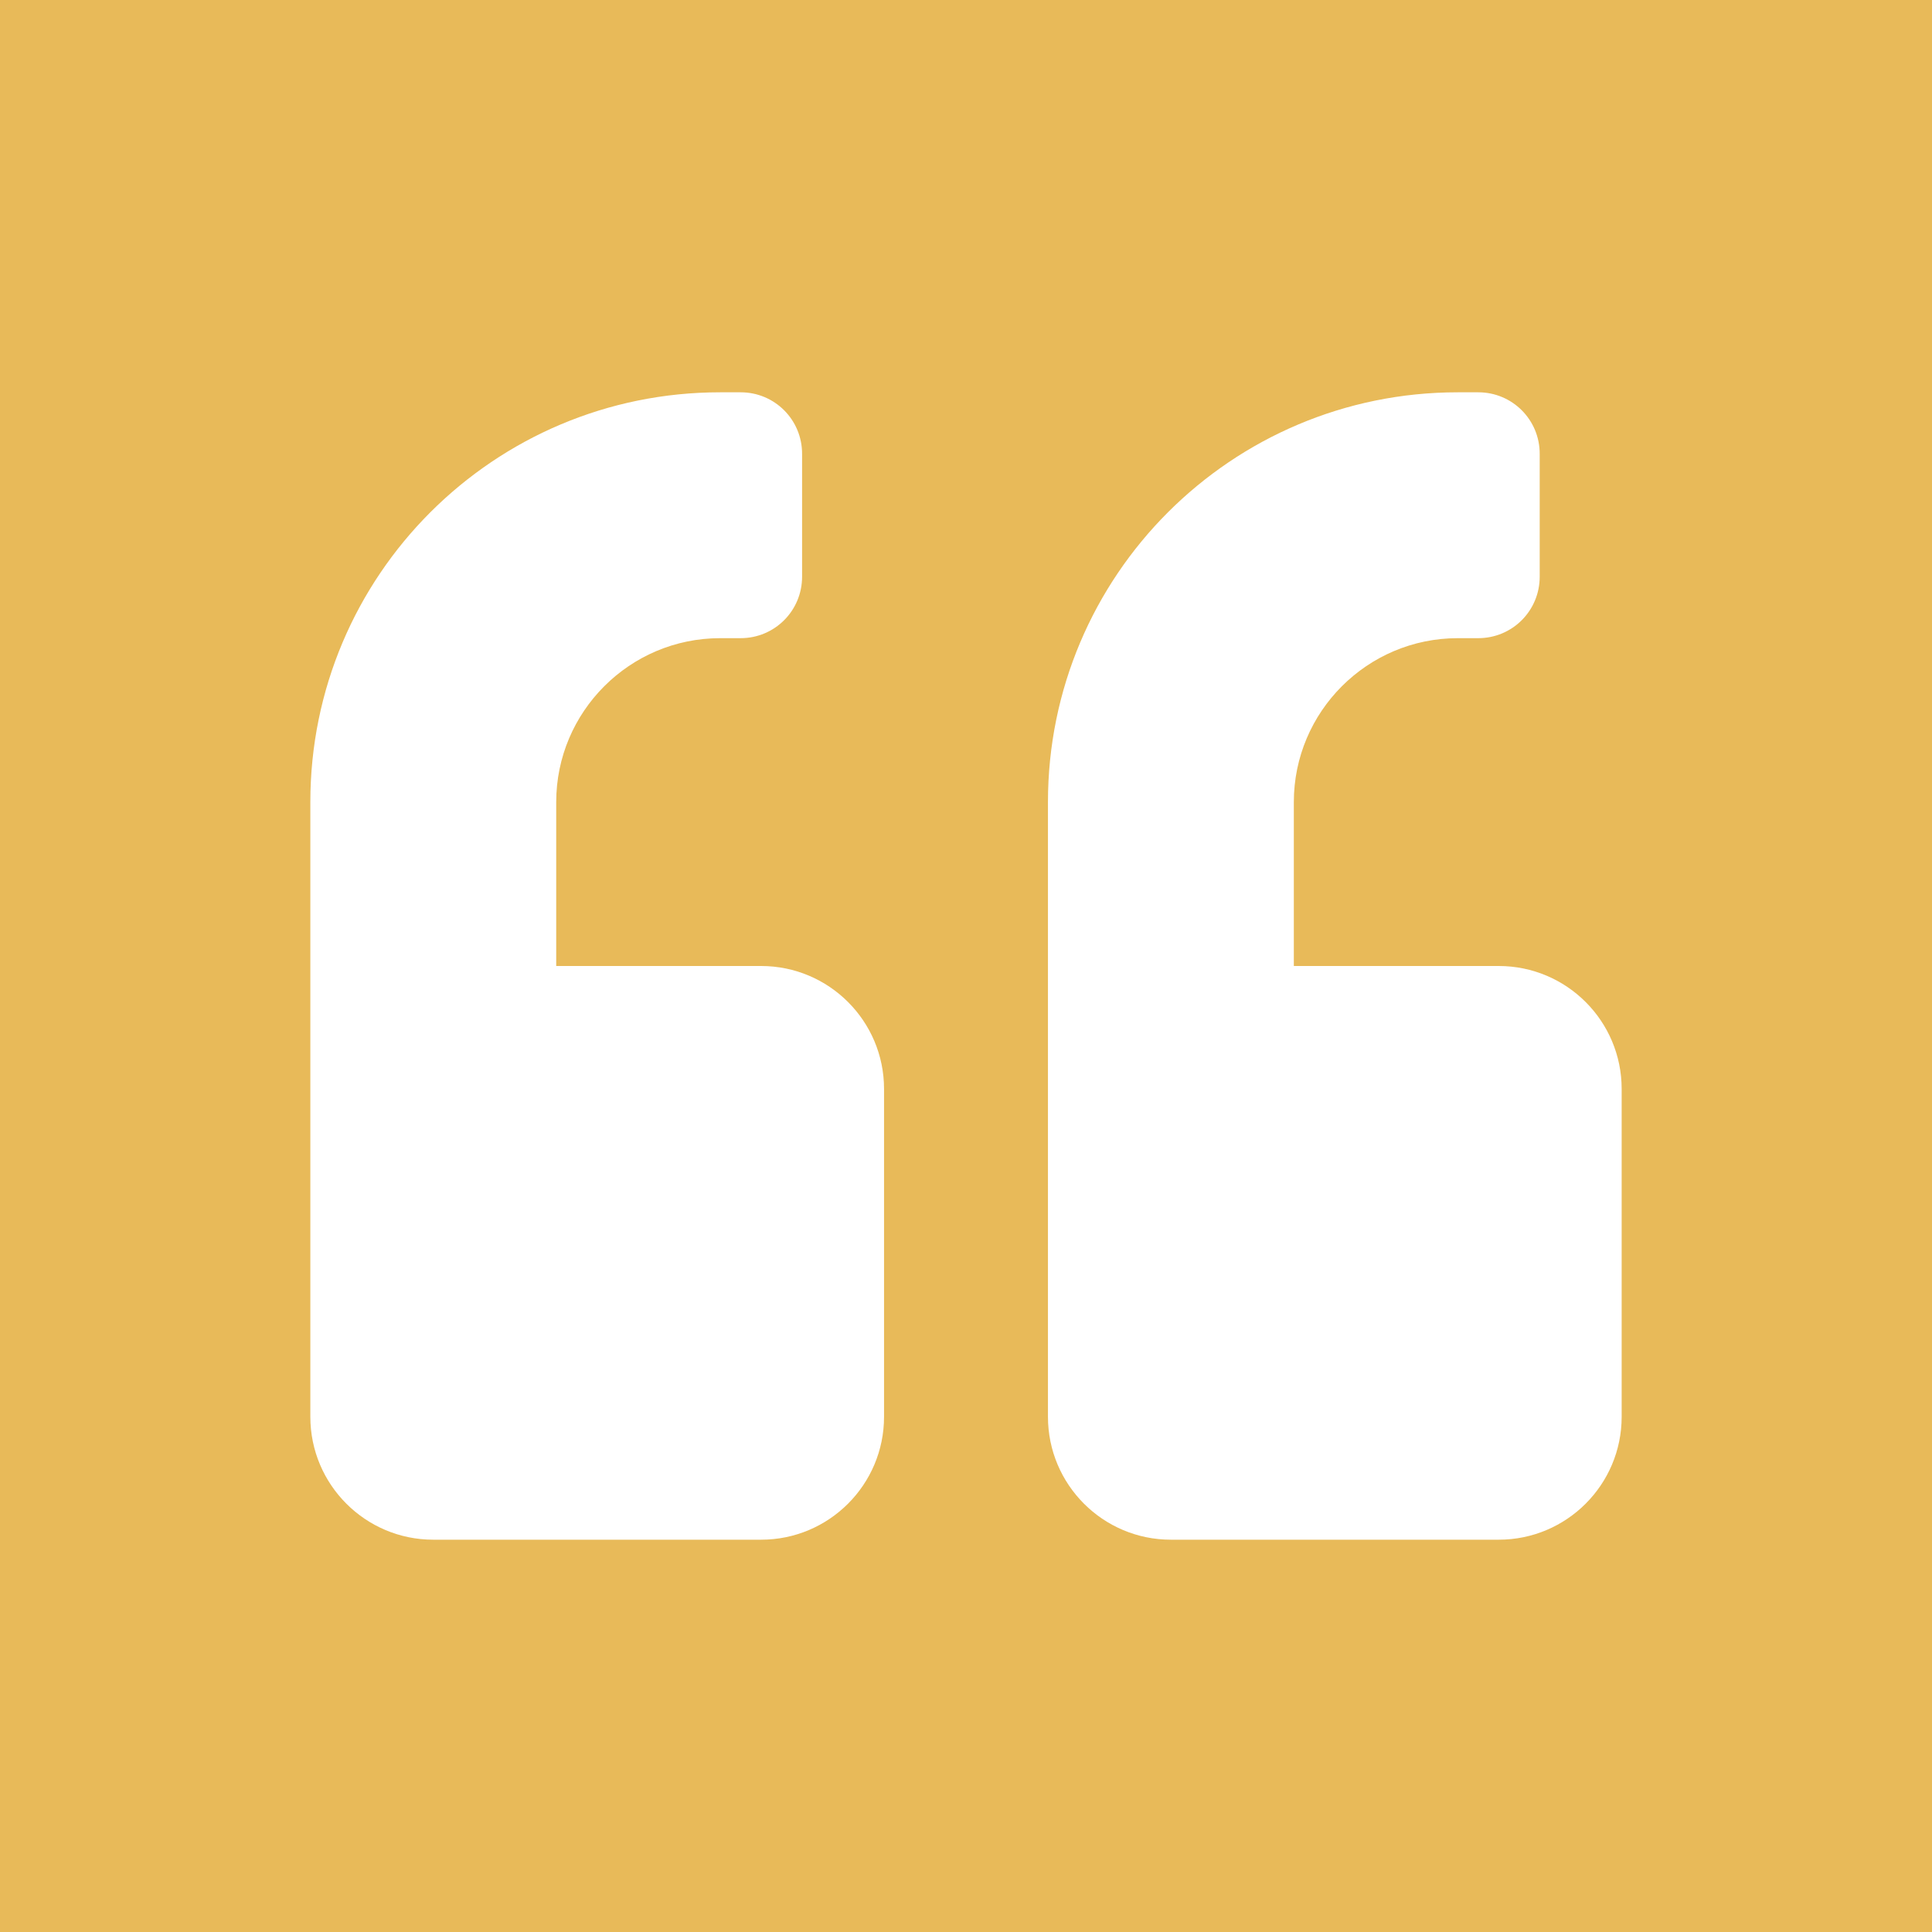 <svg width="38" height="38" viewBox="0 0 38 38" fill="none" xmlns="http://www.w3.org/2000/svg">
<rect width="38" height="38" fill="#E8BA59"/>
<path d="M29.478 19H25.448V15.776C25.448 13.998 26.894 12.552 28.672 12.552H29.075C29.745 12.552 30.284 12.013 30.284 11.343V8.925C30.284 8.255 29.745 7.716 29.075 7.716H28.672C24.219 7.716 20.612 11.323 20.612 15.776V27.866C20.612 29.201 21.695 30.284 23.03 30.284H29.478C30.813 30.284 31.896 29.201 31.896 27.866V21.418C31.896 20.083 30.813 19 29.478 19ZM14.97 19H10.94V15.776C10.94 13.998 12.386 12.552 14.164 12.552H14.567C15.237 12.552 15.776 12.013 15.776 11.343V8.925C15.776 8.255 15.237 7.716 14.567 7.716H14.164C9.711 7.716 6.104 11.323 6.104 15.776V27.866C6.104 29.201 7.187 30.284 8.522 30.284H14.97C16.305 30.284 17.388 29.201 17.388 27.866V21.418C17.388 20.083 16.305 19 14.97 19Z" fill="white"/>
</svg>
